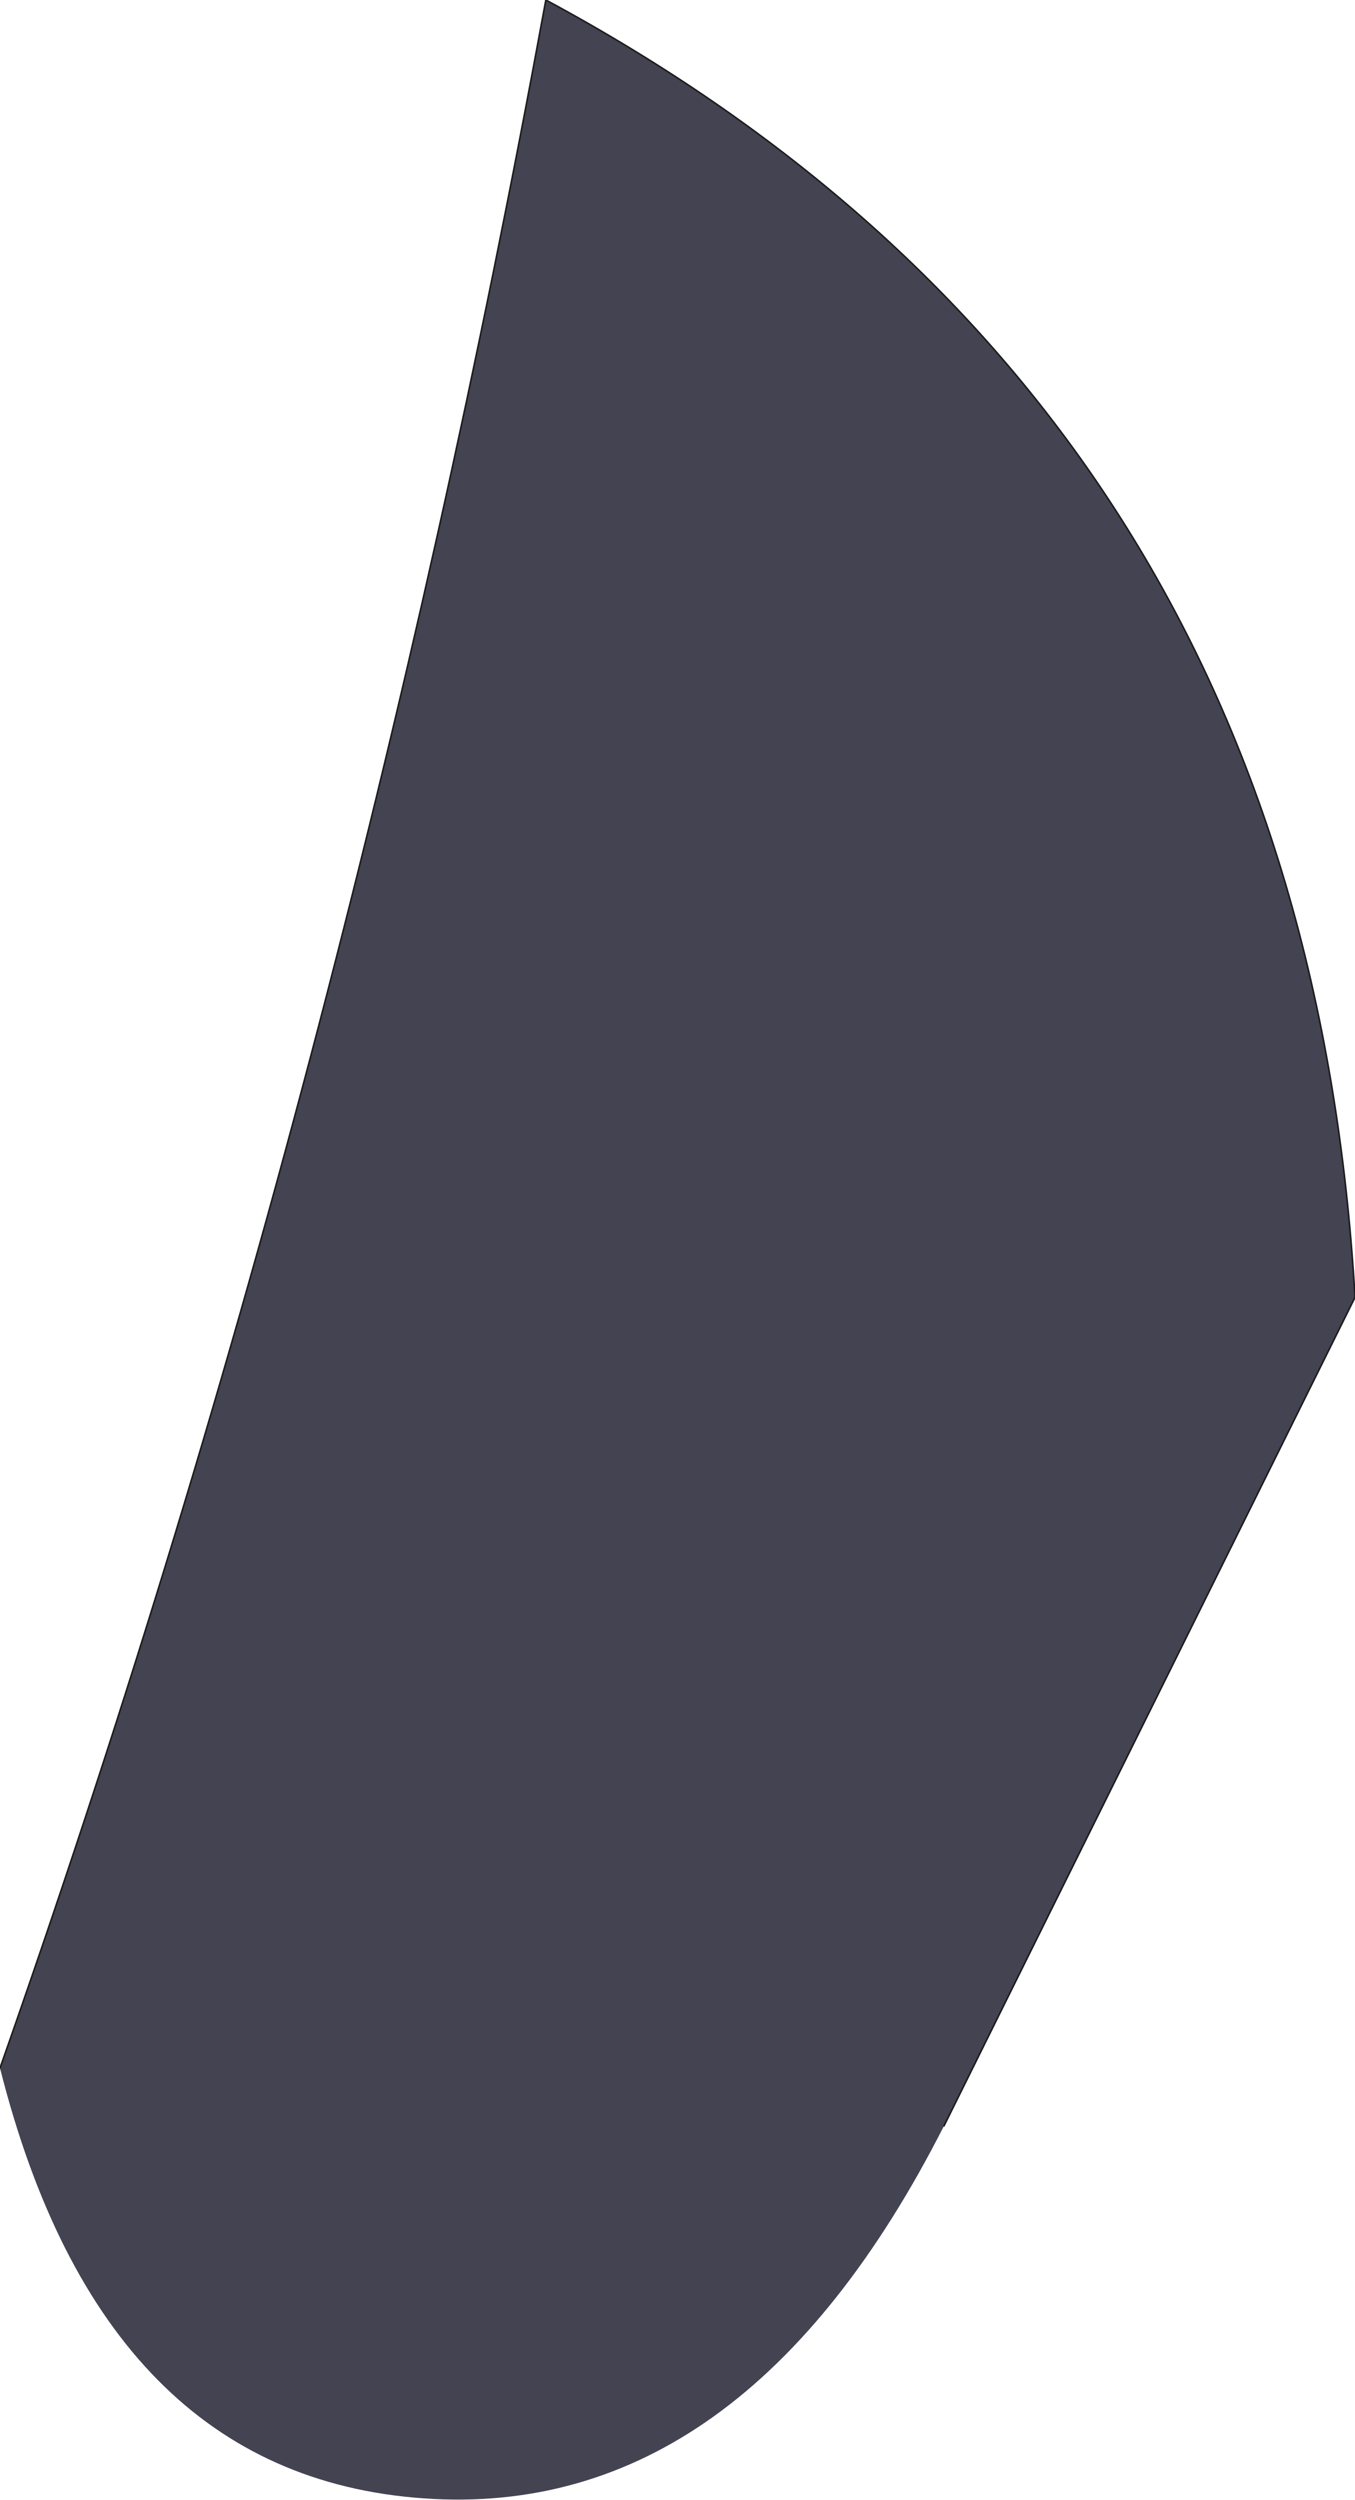 <?xml version="1.0" encoding="UTF-8" standalone="no"?>
<svg xmlns:xlink="http://www.w3.org/1999/xlink" height="77.85px" width="42.2px" xmlns="http://www.w3.org/2000/svg">
  <g transform="matrix(1.0, 0.0, 0.0, 1.0, 21.95, 38.9)">
    <path d="M-21.95 25.5 Q-11.1 -5.3 -4.95 -38.9 18.65 -26.2 20.25 1.5 L7.45 27.3 Q1.2 39.6 -8.75 38.9 -18.75 38.2 -21.95 25.5" fill="#434352" fill-rule="evenodd" stroke="none"/>
    <path d="M-21.95 25.5 Q-11.1 -5.3 -4.95 -38.9 18.65 -26.2 20.25 1.5 L7.45 27.3" fill="none" stroke="#1d1d1d" stroke-linecap="round" stroke-linejoin="round" stroke-width="0.05"/>
  </g>
</svg>
